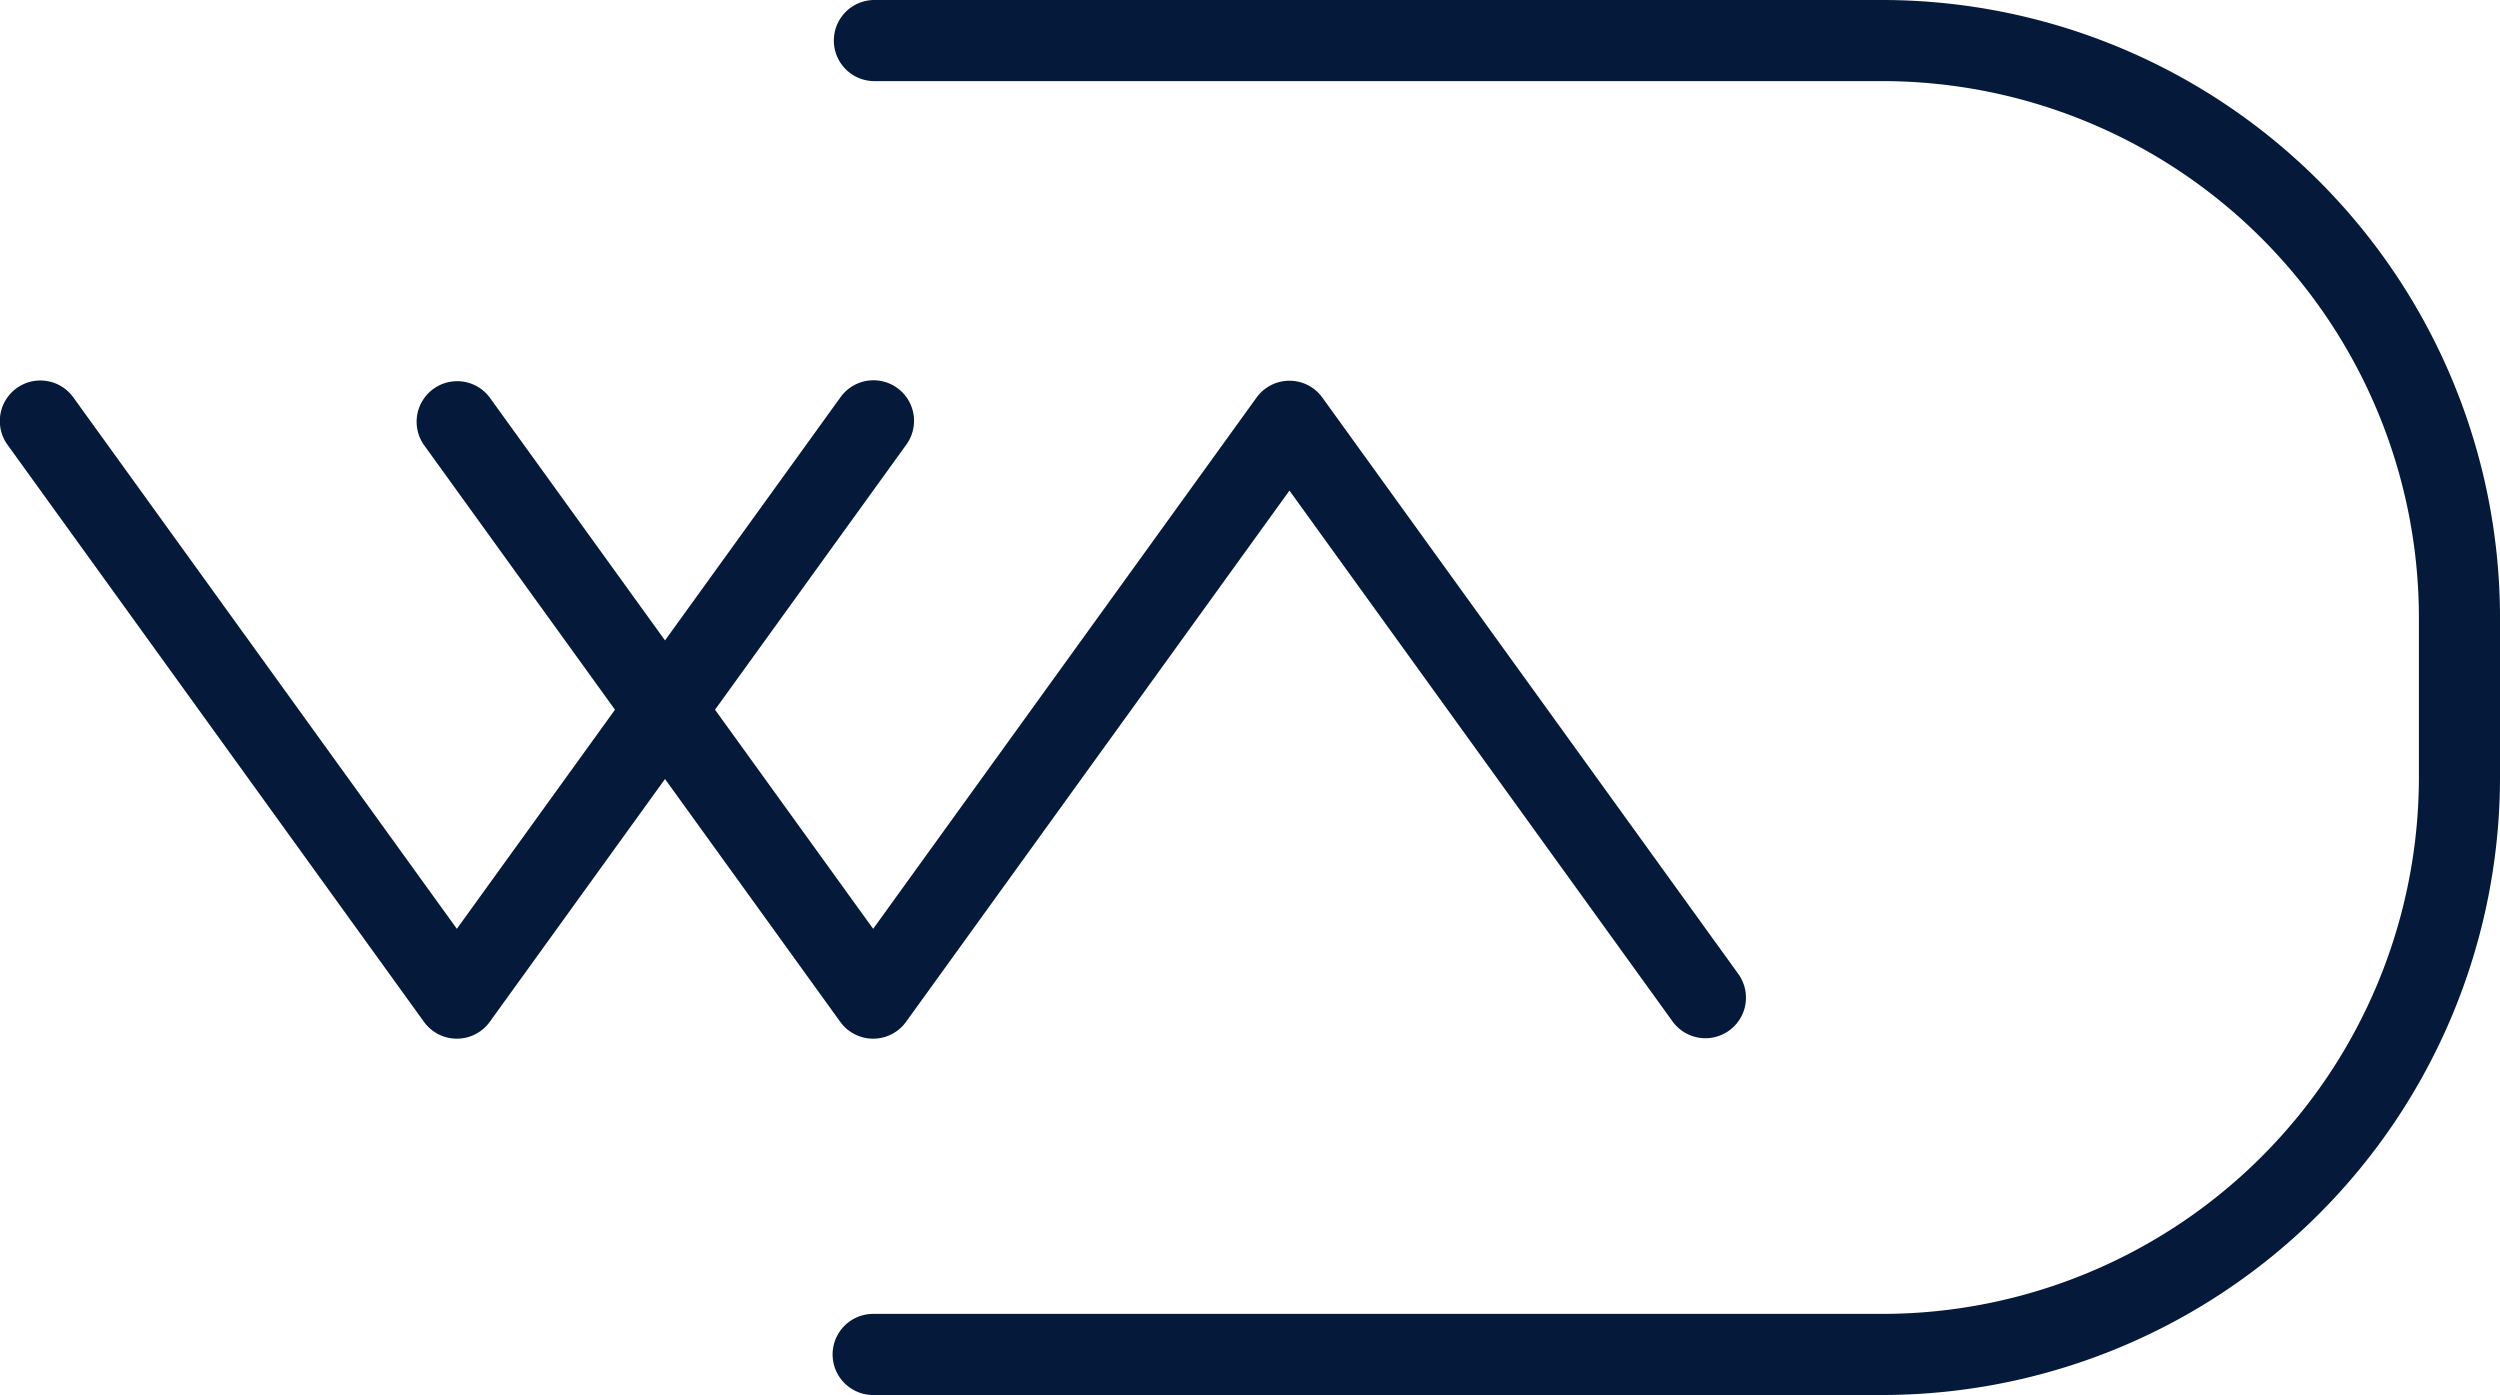 <svg xmlns="http://www.w3.org/2000/svg" viewBox="0 0 253.815 141.63"><defs><style>.a{fill:#051a3a;}</style></defs><path class="a" d="M85.309,103.745a4.117,4.117,0,0,0,6.678,0l38.926-53.937,38.925,53.937a4.118,4.118,0,0,0,6.678-4.819L134.251,40.362a4.117,4.117,0,0,0-6.678,0L88.648,94.299,72.593,72.054,91.987,45.182a4.118,4.118,0,1,0-6.678-4.819L67.515,65.018,49.722,40.362a4.118,4.118,0,0,0-6.678,4.819L62.437,72.054,46.383,94.299,7.457,40.362A4.118,4.118,0,1,0,.779,45.182l42.265,58.563a4.117,4.117,0,0,0,6.678,0L67.515,79.09Z"/><path class="a" d="M191.134,0H88.71a4.118,4.118,0,0,0,0,8.235H191.134a54.508,54.508,0,0,1,54.447,54.446v16.268a54.508,54.508,0,0,1-54.447,54.446H88.648a4.117,4.117,0,1,0,0,8.234H191.134a62.752,62.752,0,0,0,62.682-62.681V62.681A62.752,62.752,0,0,0,191.134,0Z"/></svg>
